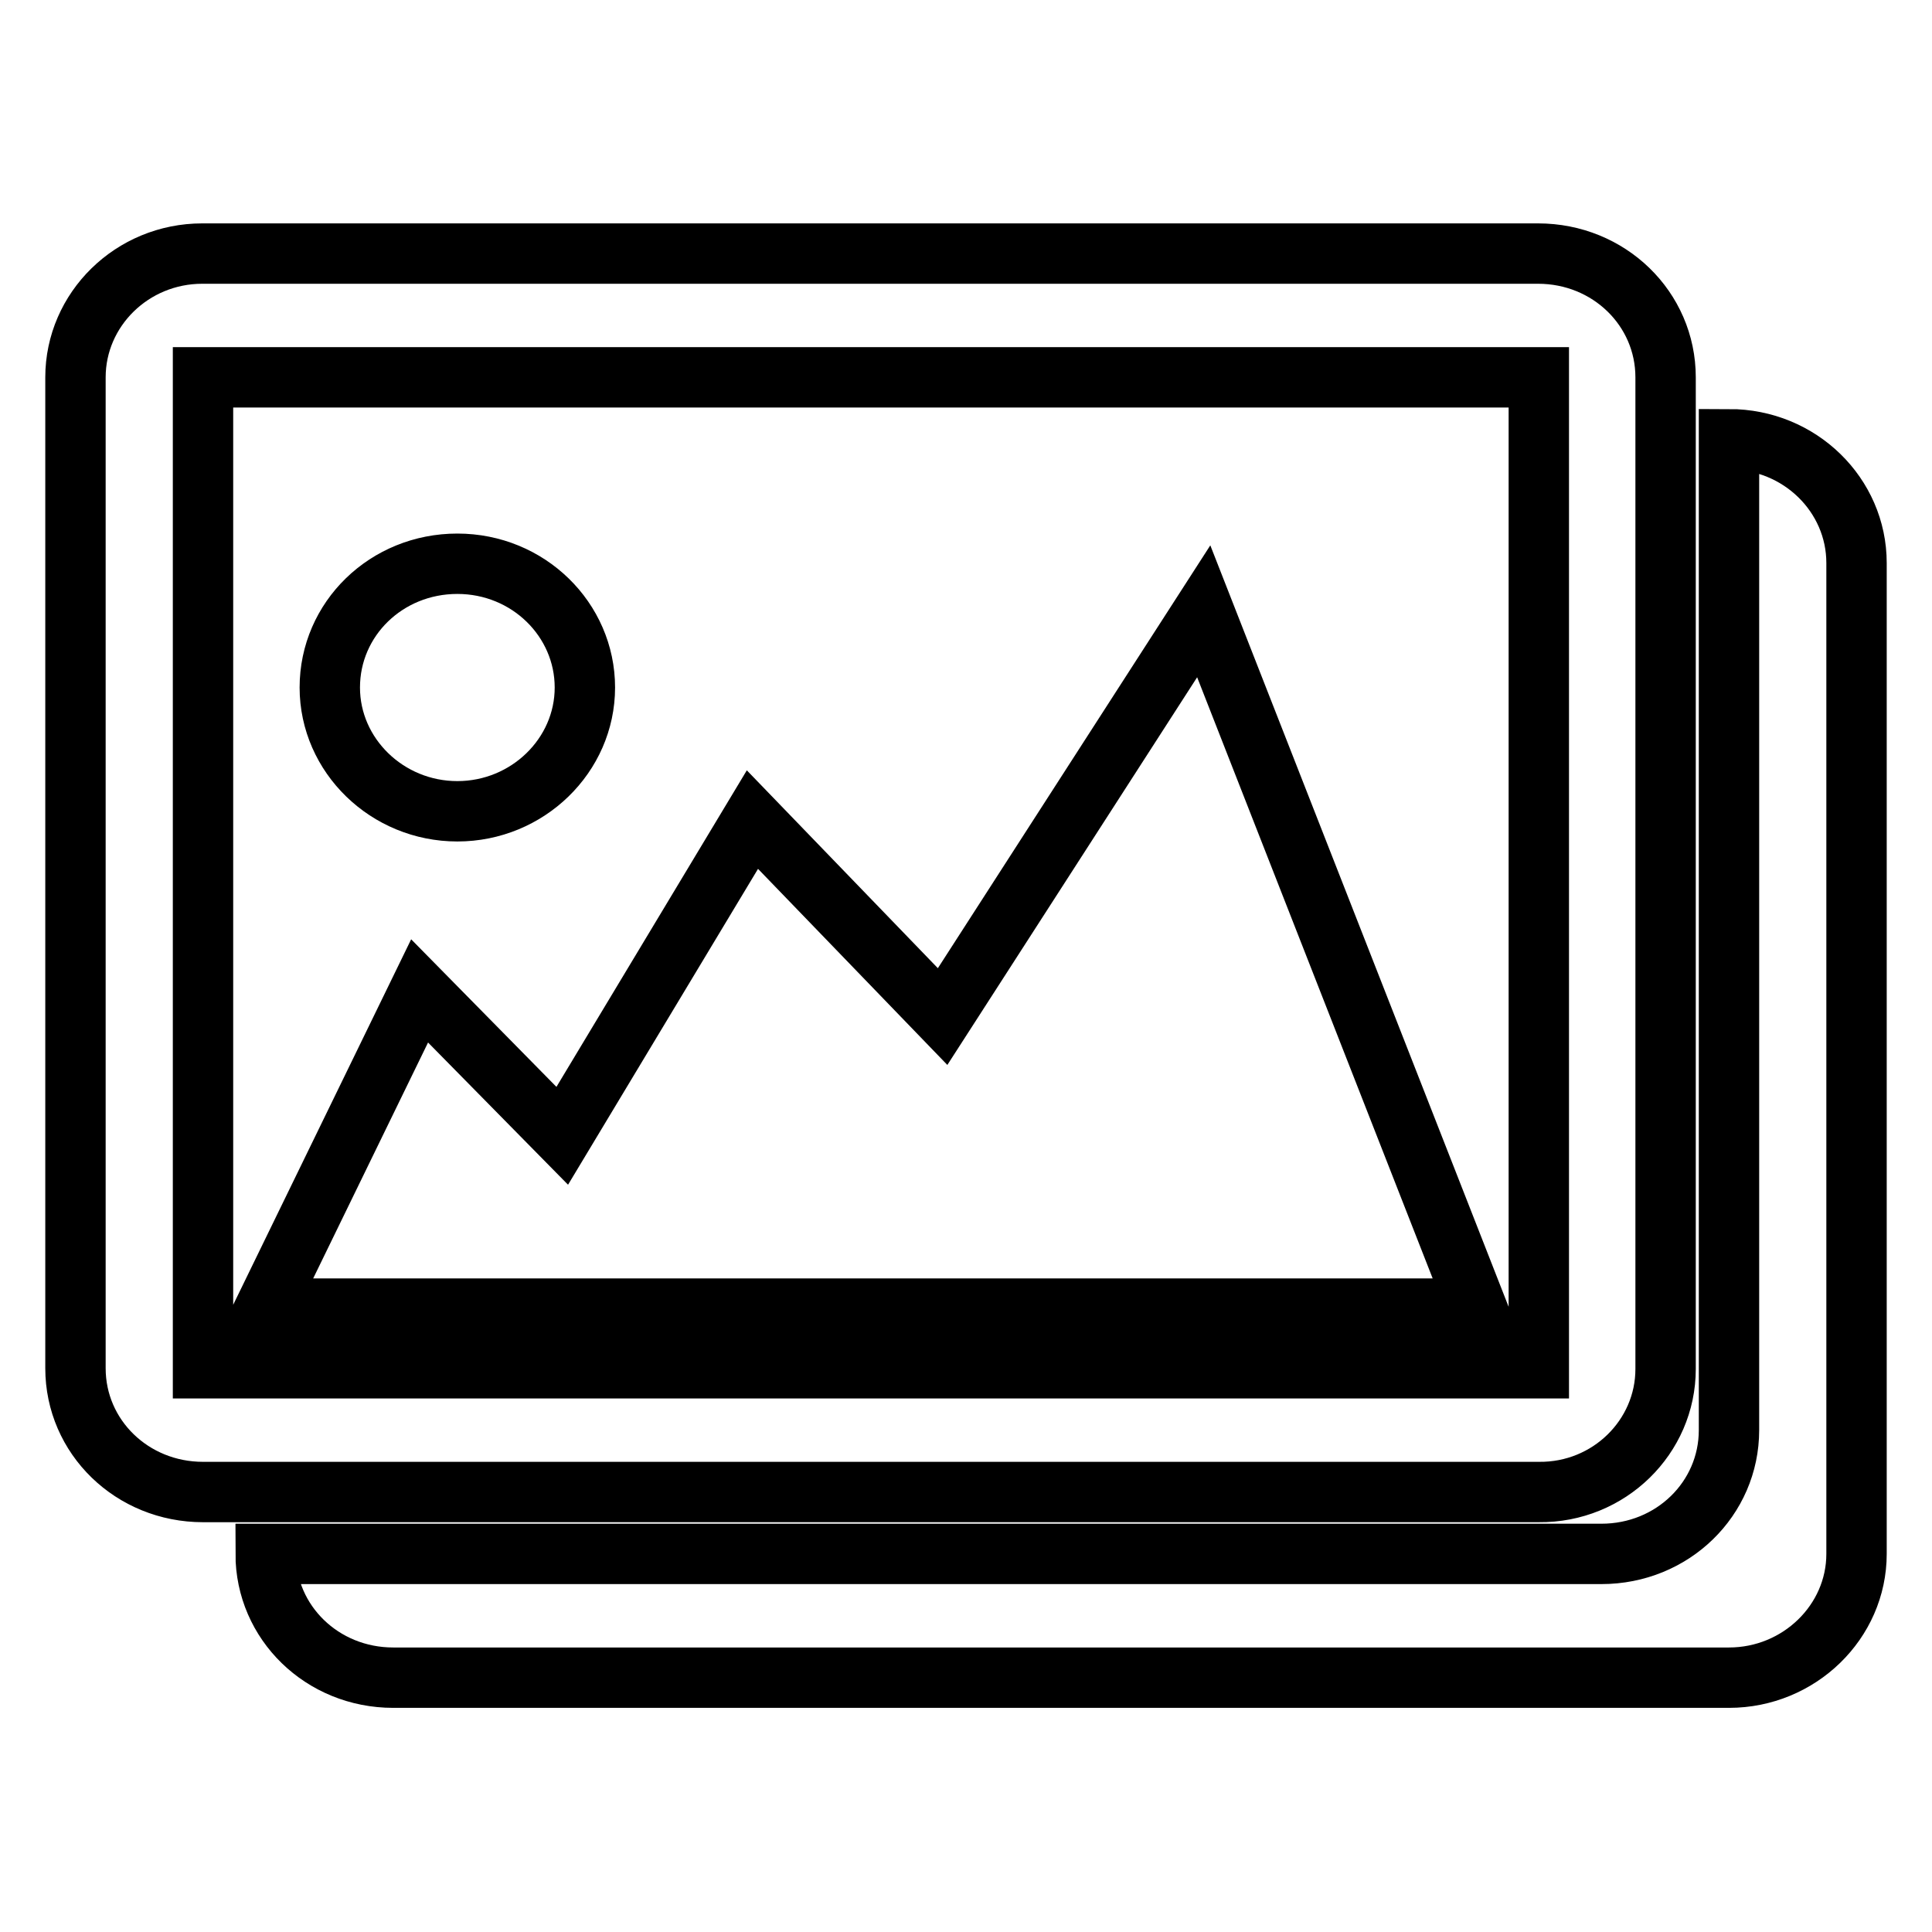 <?xml version="1.0" encoding="utf-8"?>
<!-- Svg Vector Icons : http://www.onlinewebfonts.com/icon -->
<!DOCTYPE svg PUBLIC "-//W3C//DTD SVG 1.1//EN" "http://www.w3.org/Graphics/SVG/1.1/DTD/svg11.dtd">
<svg version="1.1" xmlns="http://www.w3.org/2000/svg" xmlns:xlink="http://www.w3.org/1999/xlink" x="0px" y="0px" viewBox="0 0 256 256" enable-background="new 0 0 256 256" xml:space="preserve">
<g> <path stroke-width="8" fill-opacity="0" stroke="#000000"  d="M229.1,58.2v131.3c0,9.1-7.5,16.4-16.9,16.4h-177c0,9.1,7.5,16.4,16.9,16.4h177c9.3,0,16.9-7.4,16.9-16.4 V74.6C246,65.6,238.5,58.2,229.1,58.2z M220.7,181.4V50c0-9.1-7.5-16.4-16.9-16.4h-177C17.5,33.6,10,41,10,50v131.3 c0,9.1,7.5,16.4,16.9,16.4h177C213.2,197.8,220.7,190.4,220.7,181.4z M26.9,50h177v131.3h-177V50z M124.9,134.7l-25.2-26.1 l-25.2,41.9l-18.9-19.2l-20.5,42.1h160.6L159.5,81L124.9,134.7z M60.6,107.5c9.3,0,16.9-7.4,16.9-16.4s-7.5-16.4-16.9-16.4 S43.7,82,43.7,91.1C43.7,100.1,51.3,107.5,60.6,107.5z"/></g>
</svg>